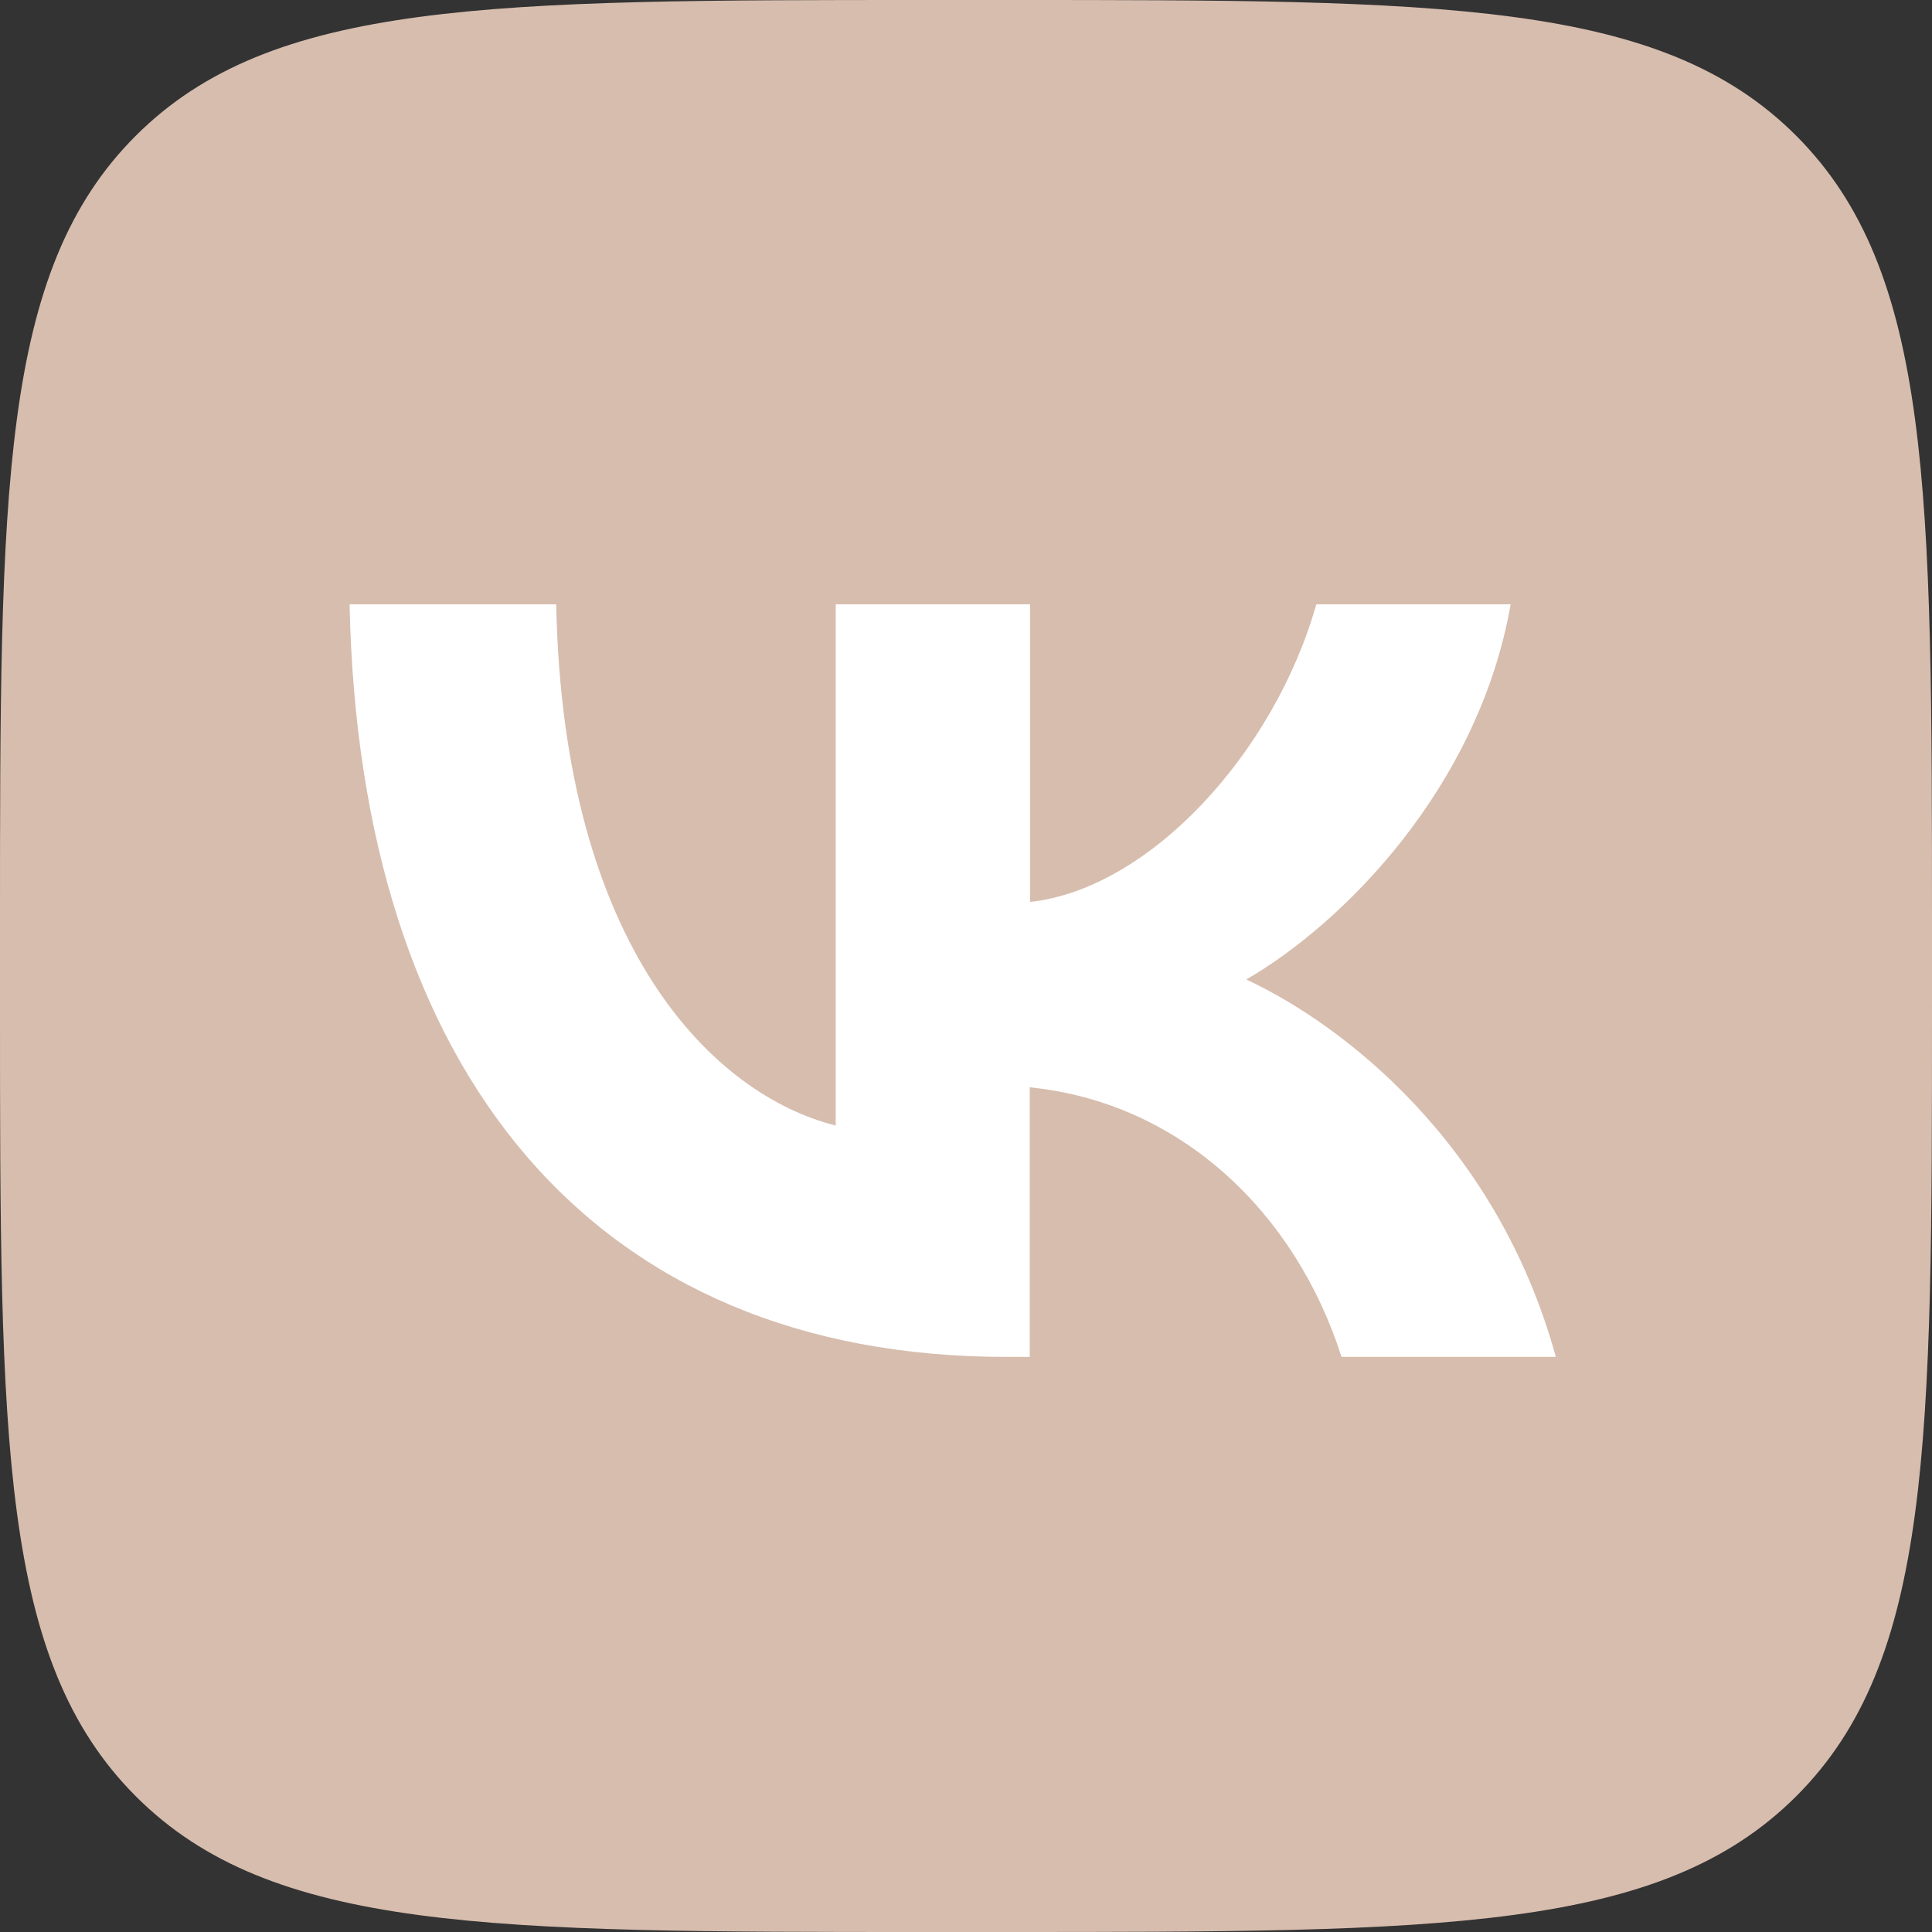 <?xml version="1.0" encoding="UTF-8"?> <svg xmlns="http://www.w3.org/2000/svg" width="48" height="48" viewBox="0 0 48 48" fill="none"><rect x="0" y="0" width="48" height="48" fill="#333333" stroke="none"/> <path d="M0 23.04C0 12.179 0 6.742 3.373 3.373C6.747 0.004 12.179 0 23.04 0H24.96C35.821 0 41.258 0 44.627 3.373C47.995 6.747 48 12.179 48 23.04V24.96C48 35.821 48 41.258 44.627 44.627C41.253 47.995 35.821 48 24.96 48H23.04C12.179 48 6.742 48 3.373 44.627C0.004 41.253 0 35.821 0 24.96V23.04Z" fill="#D7BDAE"></path> <path d="M25.005 33.712C14.766 33.712 8.93 26.692 8.685 15.014H13.819C13.987 23.587 17.769 27.217 20.763 27.963V15.014H25.592V22.408C28.548 22.089 31.655 18.72 32.703 15.014H37.532C36.728 19.582 33.359 22.951 30.963 24.335C33.359 25.451 37.194 28.396 38.654 33.712H33.33C32.189 30.14 29.345 27.393 25.583 27.014V33.712H25.005Z" fill="white"></path> </svg> 
